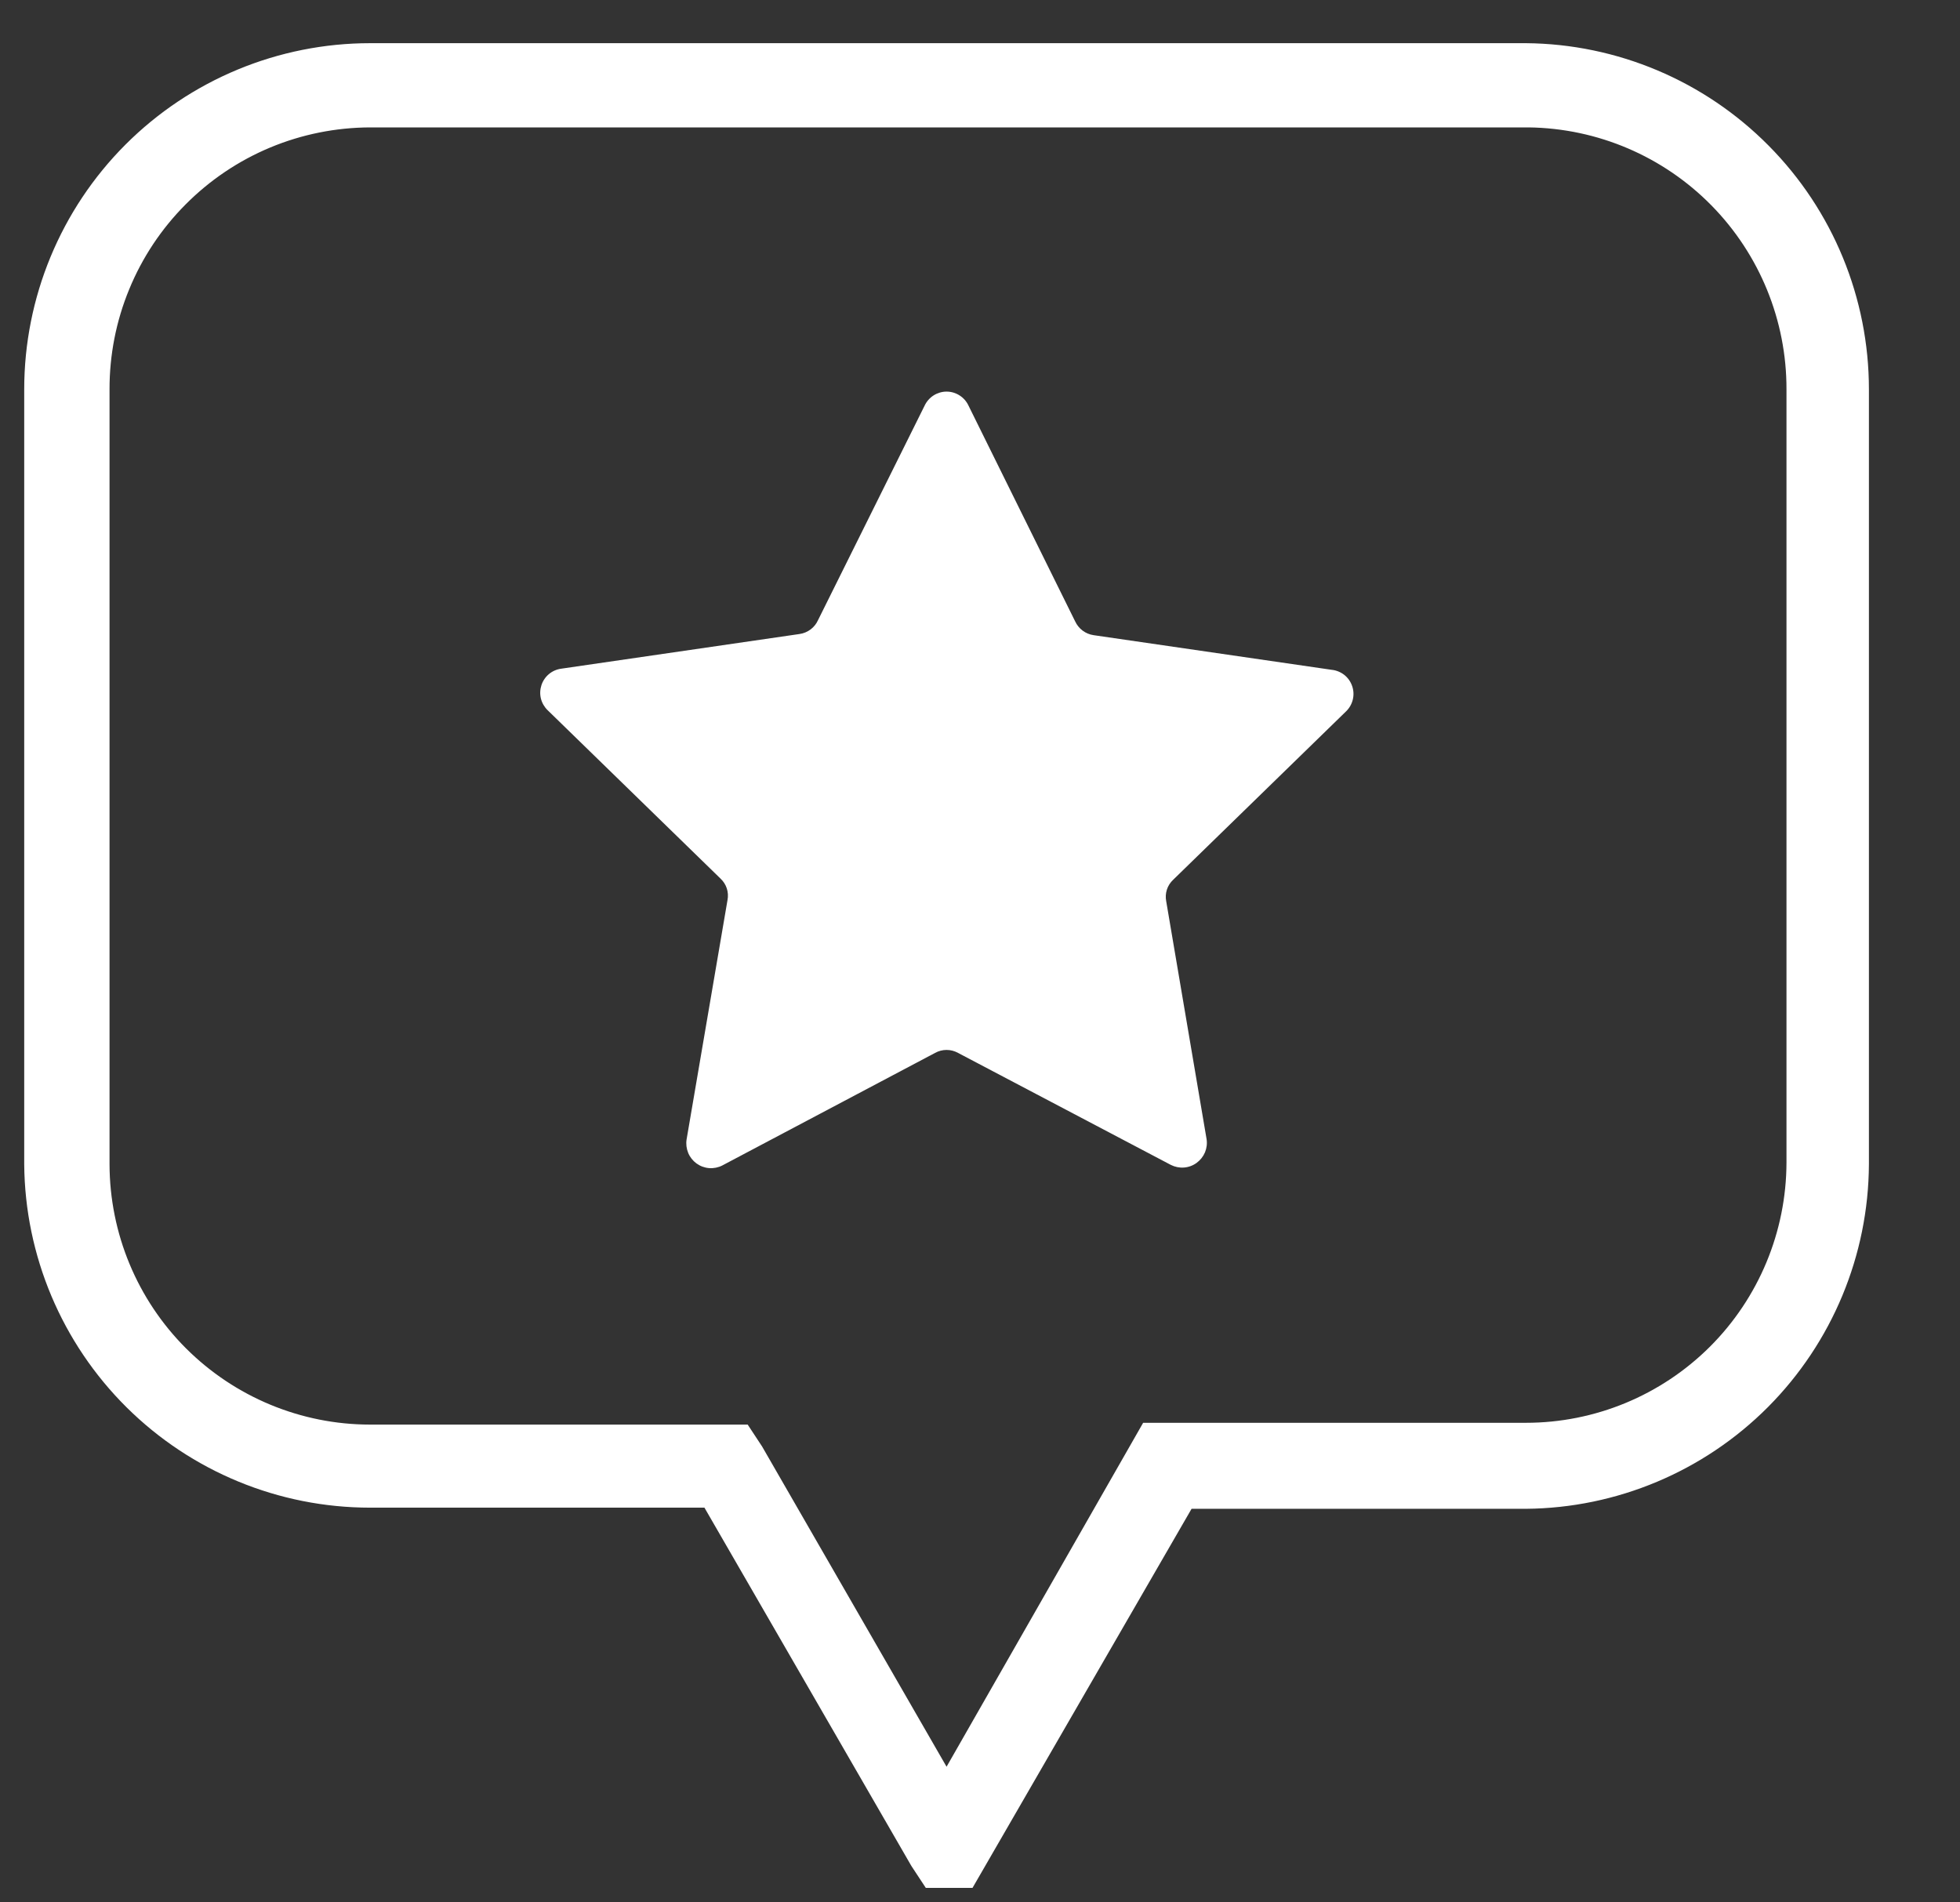 <?xml version="1.0" encoding="UTF-8"?>
<svg xmlns="http://www.w3.org/2000/svg" width="34" height="33" viewBox="0 0 34 33" fill="none">
  <rect x="0" y="0" width="34" height="33" fill="#333333" stroke="none"/>
  <g clip-path="url(#clip0_1468_476)">
    <g clip-path="url(#clip1_1468_476)">
      <path d="M26.47 0.749H6.42C4.829 0.749 3.303 1.382 2.177 2.508C1.052 3.634 0.42 5.162 0.42 6.755V20.197C0.433 21.781 1.071 23.296 2.195 24.412C3.319 25.527 4.837 26.153 6.42 26.153H12.22L15.81 32.369L16.06 32.749H16.87L20.67 26.173H26.47C28.047 26.16 29.556 25.525 30.67 24.407C31.783 23.288 32.412 21.776 32.42 20.197V6.755C32.42 5.17 31.795 3.65 30.68 2.526C29.566 1.401 28.052 0.762 26.47 0.749ZM30.99 20.167C30.987 21.365 30.51 22.514 29.663 23.36C28.815 24.206 27.667 24.681 26.47 24.681H19.83L16.42 30.647L13.22 25.092L12.97 24.712H6.42C5.223 24.712 4.075 24.236 3.227 23.39C2.38 22.544 1.903 21.395 1.9 20.197V6.755C1.899 6.159 2.014 5.569 2.241 5.019C2.467 4.468 2.8 3.967 3.22 3.546C3.639 3.124 4.138 2.788 4.687 2.559C5.236 2.33 5.825 2.212 6.42 2.21H26.52C27.713 2.226 28.851 2.712 29.688 3.563C30.525 4.414 30.993 5.561 30.99 6.755V20.167Z" fill="white"></path>
      <path d="M23.1 11.619L18.97 11.018C18.901 11.008 18.836 10.981 18.78 10.939C18.724 10.897 18.68 10.842 18.65 10.778L16.8 7.035C16.766 6.963 16.713 6.902 16.645 6.859C16.578 6.816 16.5 6.793 16.42 6.793C16.341 6.793 16.263 6.816 16.195 6.859C16.128 6.902 16.074 6.963 16.04 7.035L14.19 10.758C14.161 10.822 14.117 10.877 14.061 10.919C14.005 10.961 13.939 10.988 13.87 10.998L9.74 11.599C9.661 11.609 9.587 11.64 9.525 11.691C9.464 11.741 9.418 11.808 9.393 11.883C9.368 11.959 9.364 12.04 9.383 12.117C9.402 12.194 9.443 12.265 9.5 12.32L12.5 15.242C12.55 15.289 12.587 15.347 12.608 15.412C12.629 15.477 12.633 15.546 12.62 15.613L11.91 19.767C11.898 19.845 11.908 19.925 11.938 19.999C11.968 20.072 12.018 20.135 12.082 20.182C12.147 20.229 12.222 20.257 12.301 20.263C12.38 20.269 12.46 20.253 12.53 20.217L16.22 18.265C16.281 18.231 16.35 18.213 16.42 18.213C16.49 18.213 16.559 18.231 16.62 18.265L20.31 20.207C20.381 20.243 20.46 20.259 20.539 20.253C20.618 20.247 20.694 20.219 20.758 20.172C20.822 20.125 20.872 20.062 20.903 19.989C20.933 19.915 20.943 19.835 20.93 19.757L20.23 15.633C20.217 15.566 20.221 15.497 20.242 15.432C20.263 15.367 20.3 15.309 20.35 15.262L23.35 12.34C23.408 12.284 23.448 12.213 23.467 12.135C23.486 12.057 23.482 11.975 23.455 11.899C23.429 11.824 23.382 11.757 23.319 11.707C23.256 11.658 23.18 11.627 23.1 11.619Z" fill="white"></path>
    </g>
  </g>
  <defs>
    <clipPath id="clip0_1468_476">
      <rect width="33" height="32" fill="white" transform="translate(0.164 0.749)"></rect>
    </clipPath>
    <clipPath id="clip1_1468_476">
      <rect width="33" height="32" fill="white" transform="translate(0.164 0.749)"></rect>
    </clipPath>
  </defs>
</svg>
